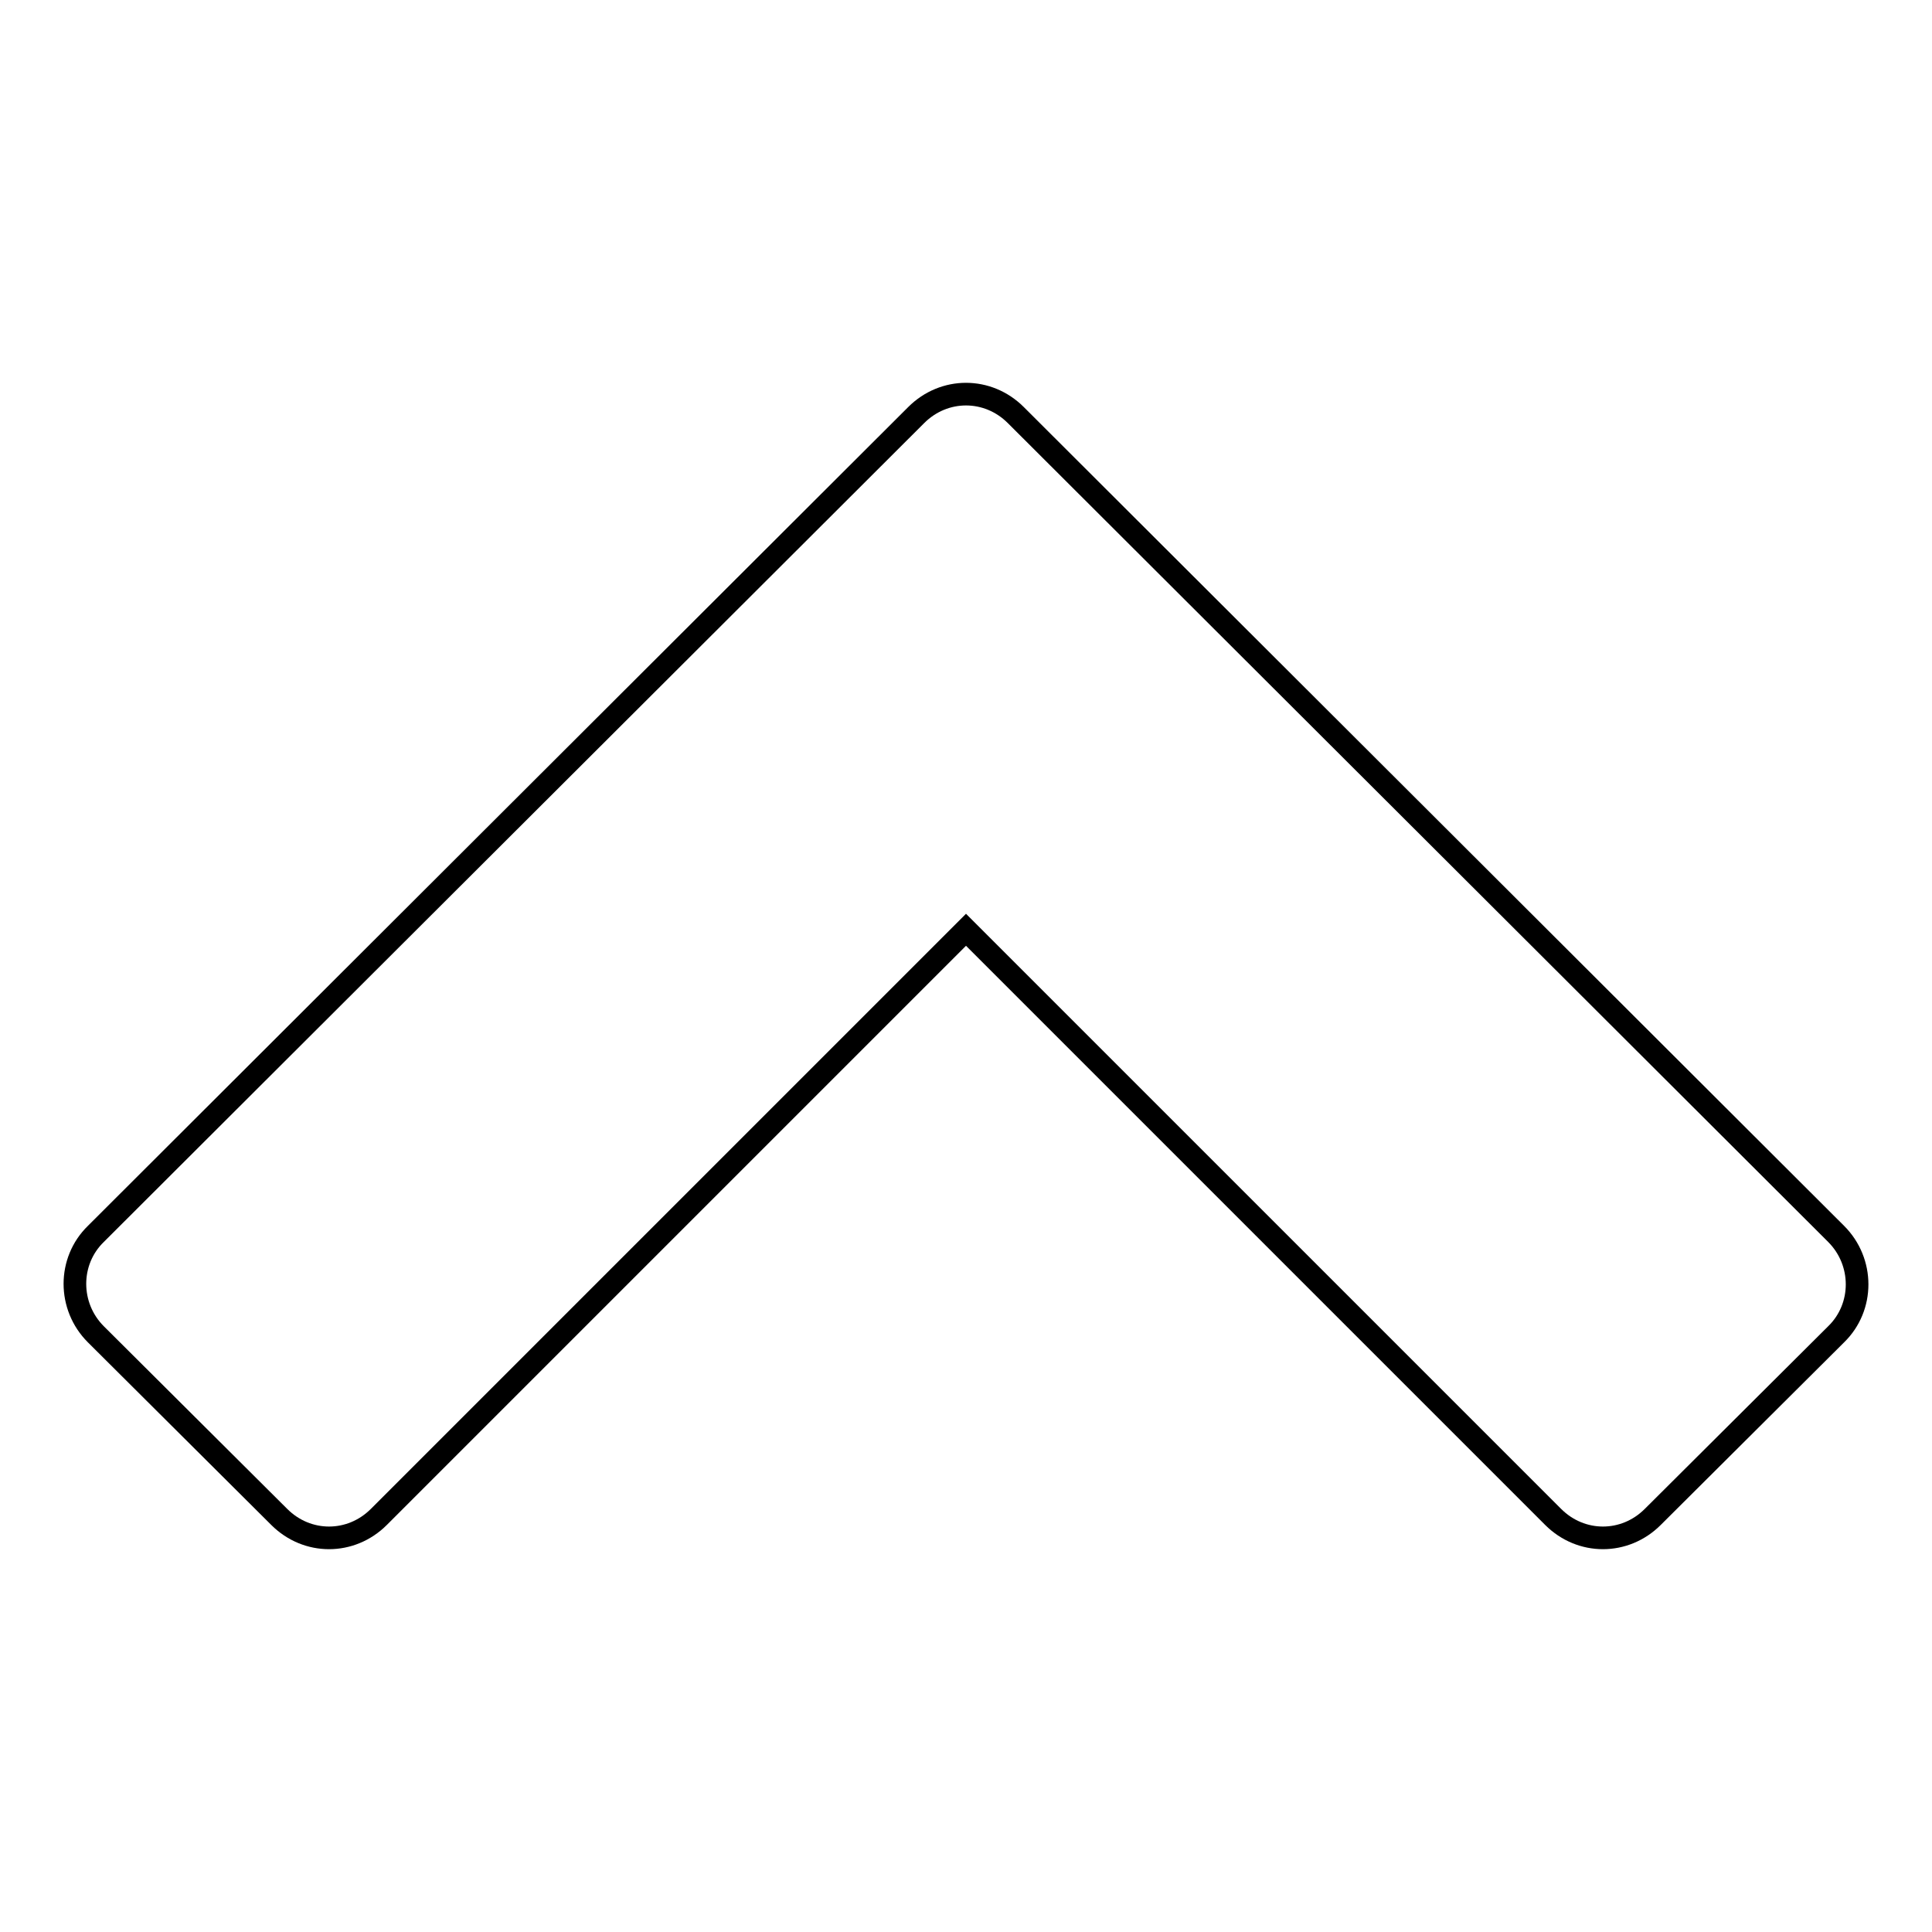 <?xml version="1.0" encoding="utf-8"?>
<!-- Svg Vector Icons : http://www.onlinewebfonts.com/icon -->
<!DOCTYPE svg PUBLIC "-//W3C//DTD SVG 1.1//EN" "http://www.w3.org/Graphics/SVG/1.1/DTD/svg11.dtd">
<svg version="1.1" xmlns="http://www.w3.org/2000/svg" xmlns:xlink="http://www.w3.org/1999/xlink" x="0px" y="0px" viewBox="0 0 256 256" enable-background="new 0 0 256 256" xml:space="preserve">
<g><g><path stroke-width="3" fill-opacity="0" stroke="#000000"  d="M219,201c-3.7,3.7-9.5,3.7-13.2,0L128,123.2L50.2,201c-3.7,3.7-9.5,3.7-13.2,0l-24.3-24.2c-3.7-3.7-3.7-9.7,0-13.3L121.4,55c3.7-3.7,9.5-3.7,13.2,0l108.7,108.5c3.7,3.7,3.7,9.7,0,13.3L219,201z"/></g></g>
</svg>